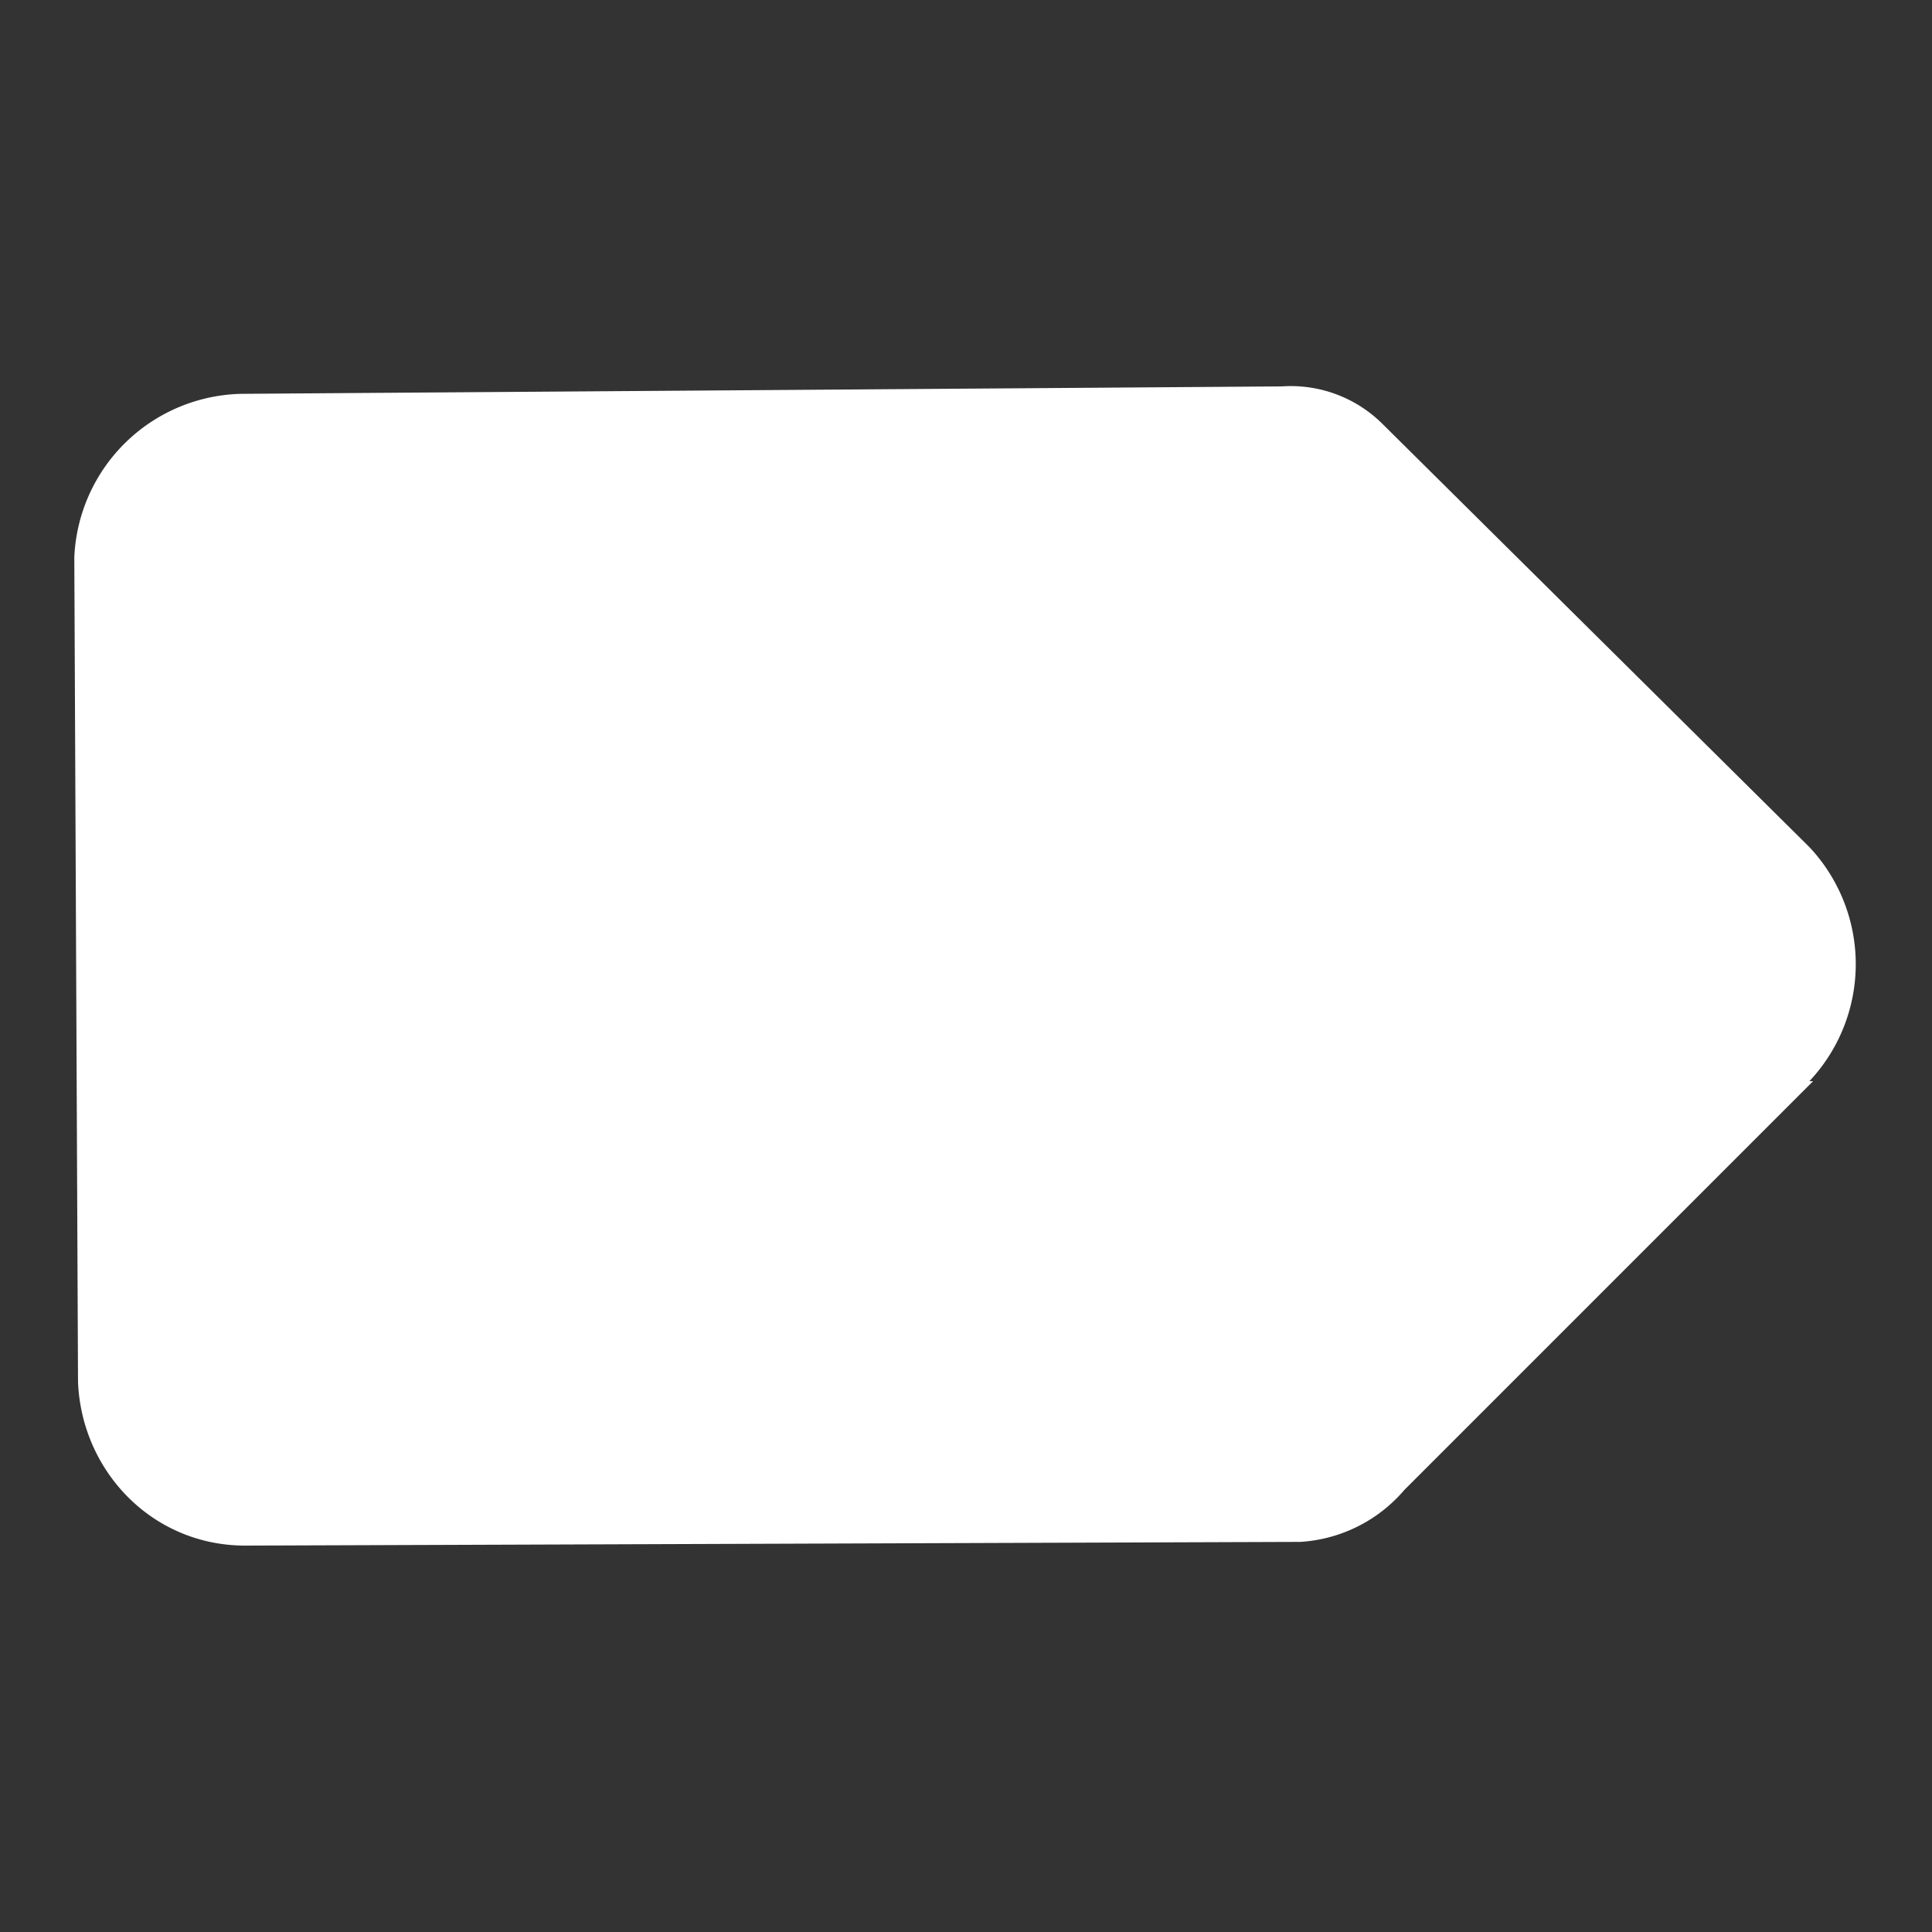 <svg xmlns="http://www.w3.org/2000/svg" height="52" width="52" viewBox="0 0 520 520" fill="#fff"><rect x="0" y="0" width="520" height="520" fill="#333333" stroke="none"/><path d="M488 291 378 401a40 40 0 0 1-28 14l-284 1c-25 0-44-20-45-44l-1-222a46 46 0 0 1 45-44l280-2a35 35 0 0 1 27 10l115 114a46 46 0 0 1 0 63Z"/></svg>